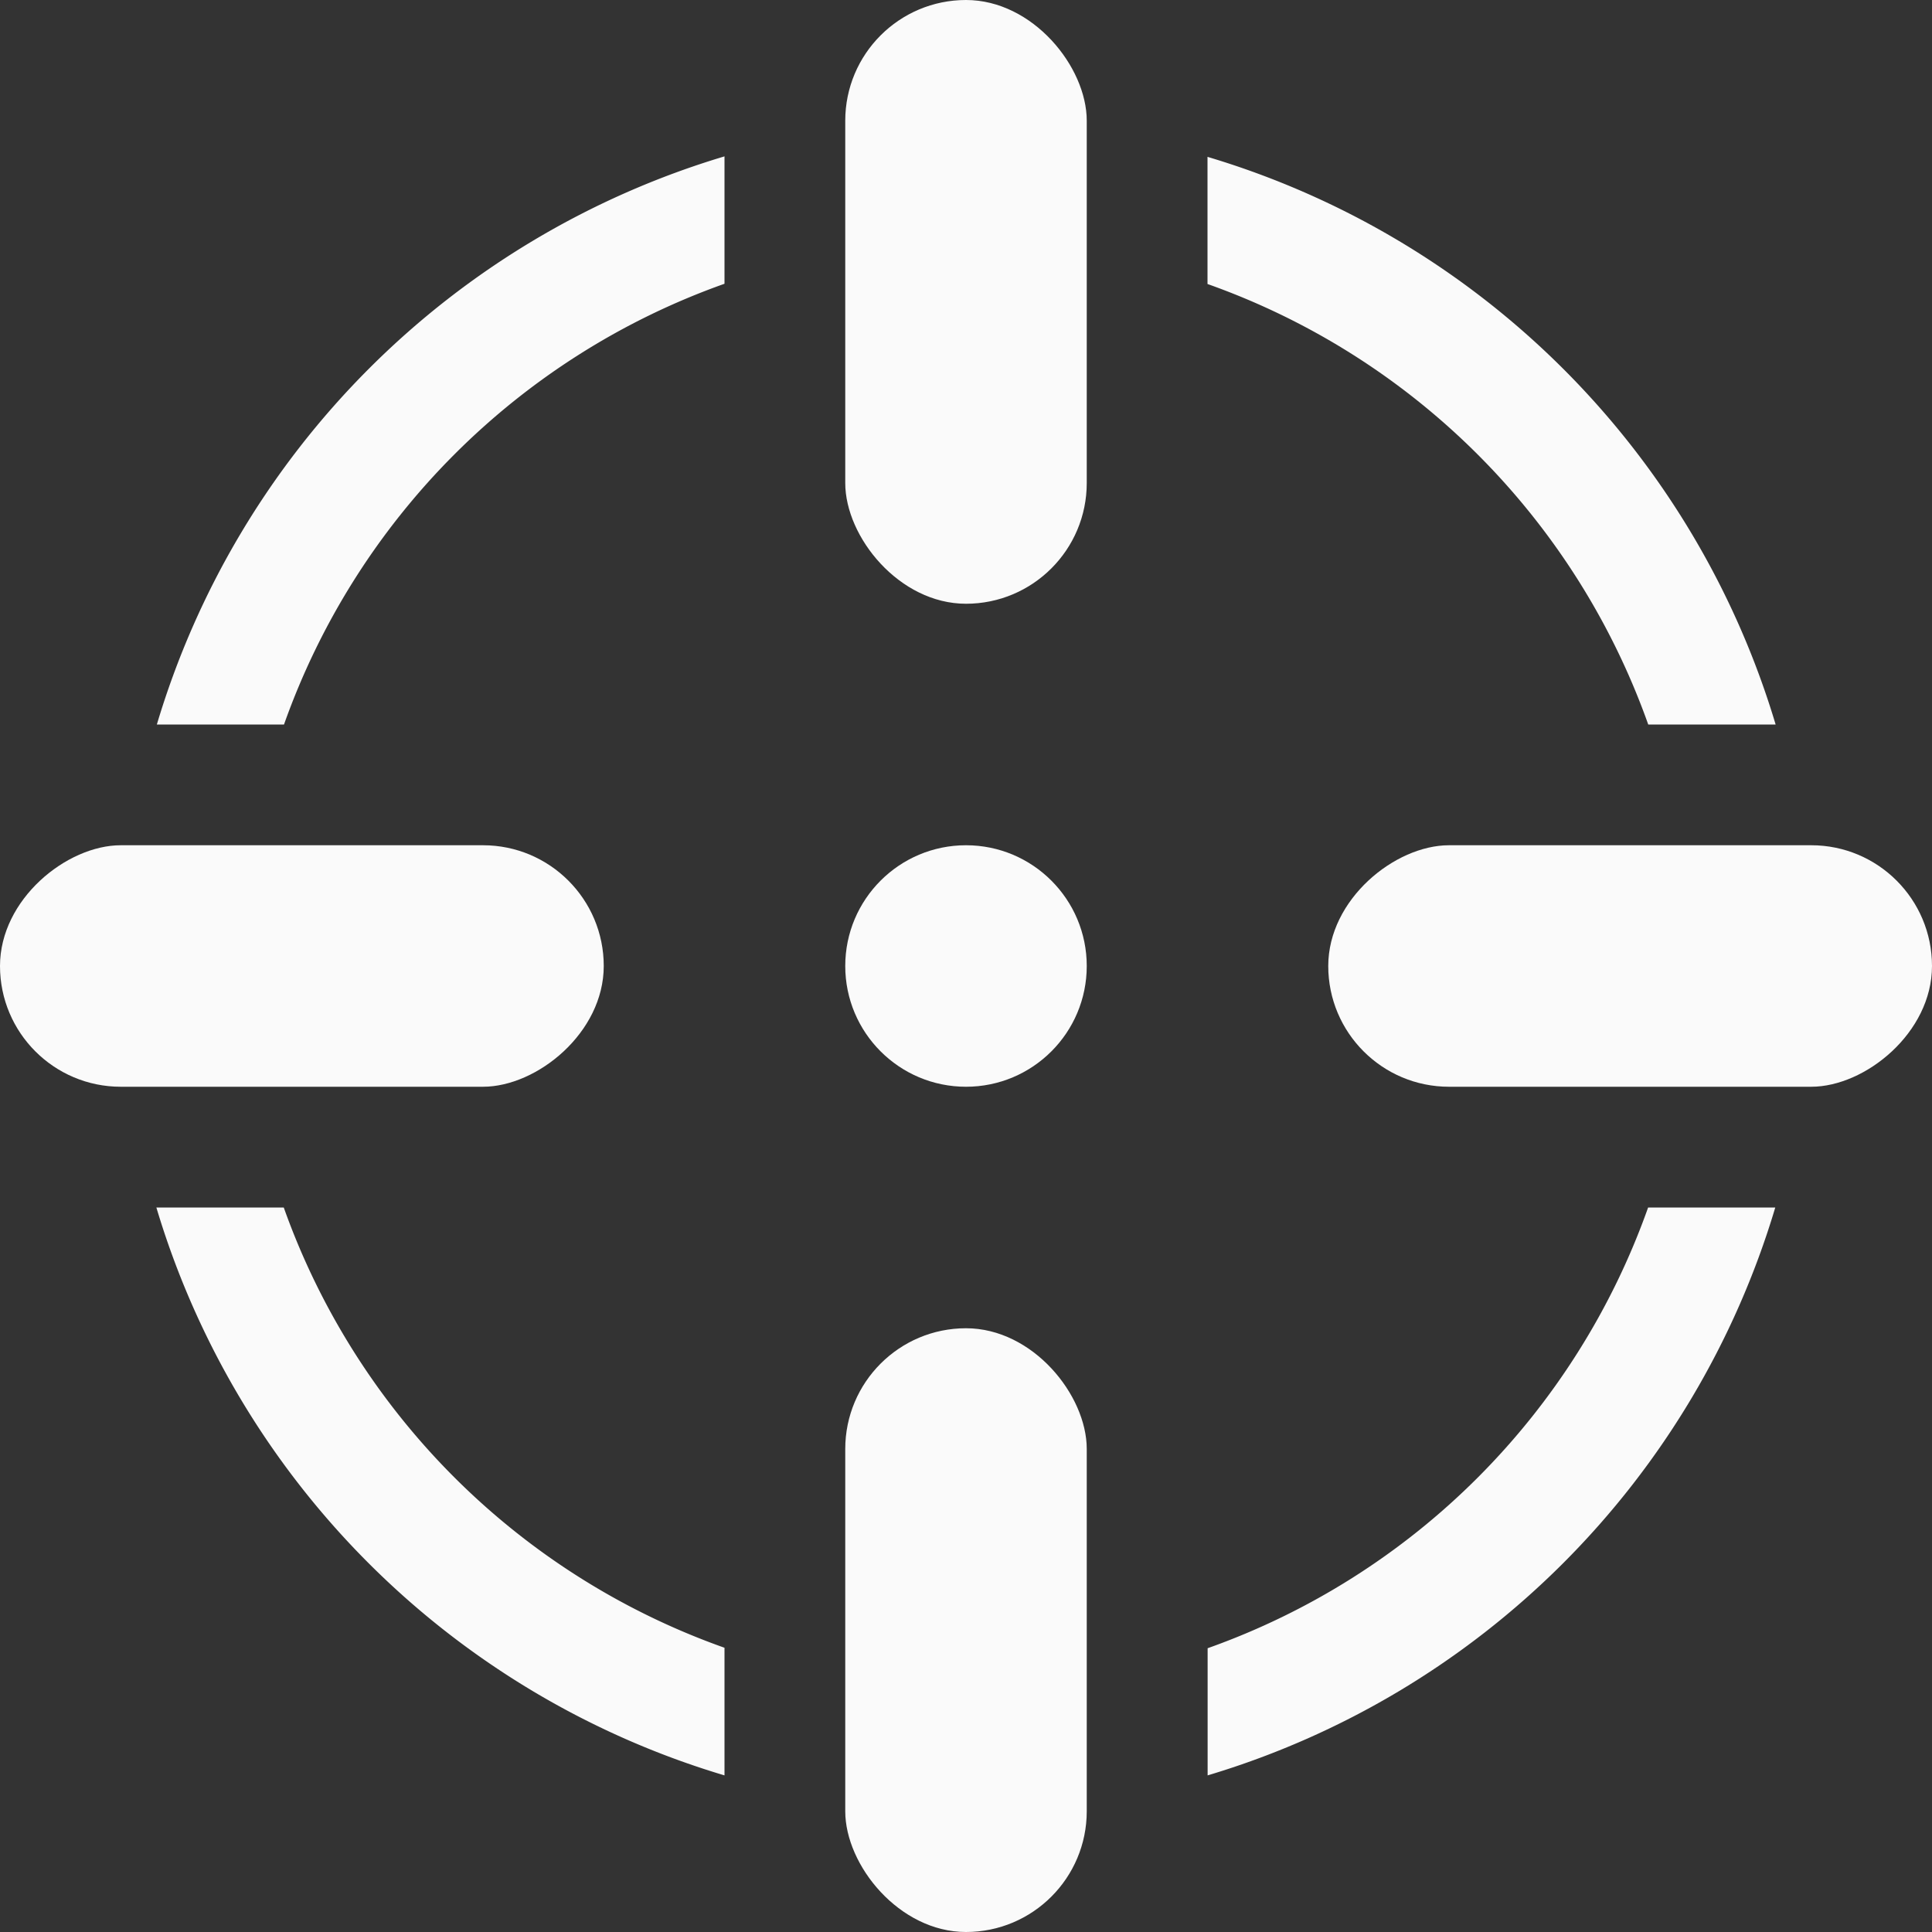 <svg viewBox="0 0 16 16" xmlns="http://www.w3.org/2000/svg"><rect x="0" y="0" width="16" height="16" fill="#333333" stroke="none"/><g fill="#fafafa"><path d="m6 1.295a7 7 0 0 0 -4.701 4.705h1.053a6 6 0 0 1 3.648-3.65zm4 .004v1.053a6 6 0 0 1 3.65 3.648h1.055a7 7 0 0 0 -4.705-4.701zm-8.705 8.701a7 7 0 0 0 4.705 4.703v-1.057a6 6 0 0 1 -3.65-3.646zm12.354 0a6 6 0 0 1 -3.648 3.65v1.053a7 7 0 0 0 4.701-4.703z"/><g><rect height="5" ry="1" width="2" x="7"/><rect height="5" ry="1" width="2" x="7" y="11"/><g transform="matrix(0 1 -1 0 16 0)"><rect height="5" ry="1" width="2" x="7"/><rect height="5" ry="1" width="2" x="7" y="11"/></g><circle cx="8" cy="8" r="1"/></g></g></svg>